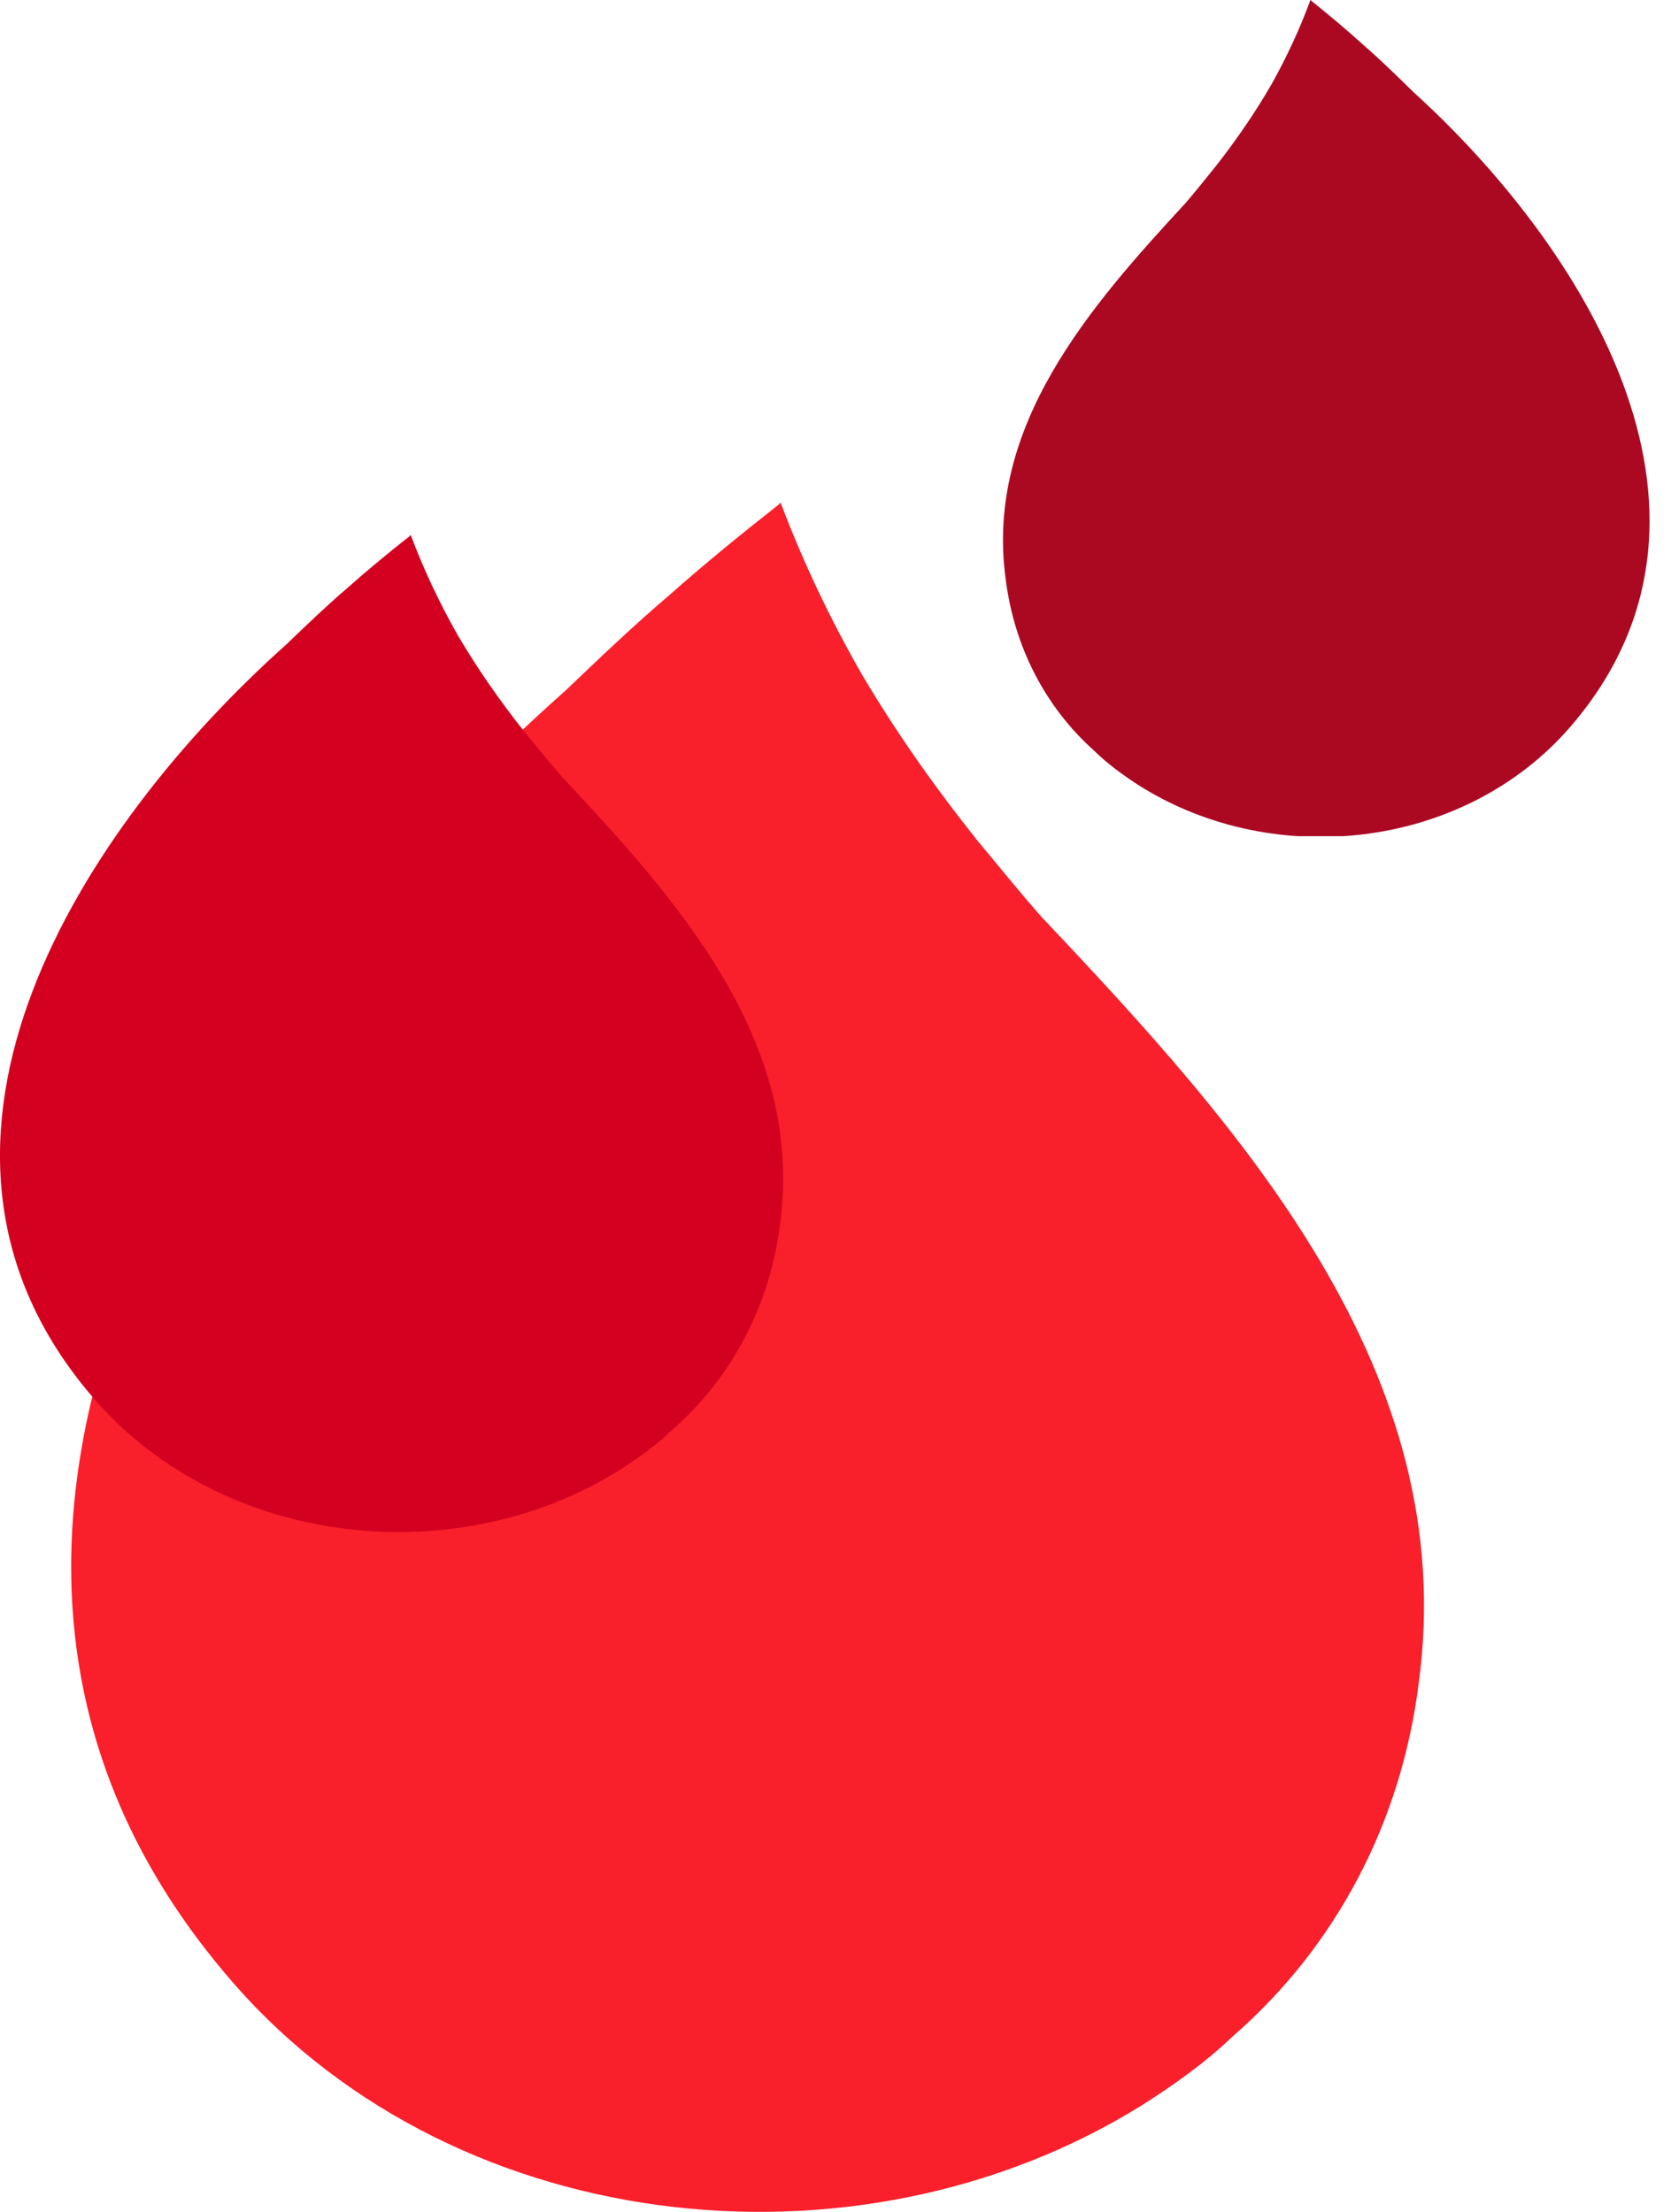<svg width="68" height="90" viewBox="0 0 68 90" fill="none" xmlns="http://www.w3.org/2000/svg">
<g clip-path="url(#clip0_381_23636)">
<path d="M53.354 0.025C54.078 0.607 54.776 1.189 55.474 1.821C56.172 2.429 56.844 3.086 57.516 3.744C64.341 9.942 71.217 20.668 64.16 29.269C59.869 34.556 51.881 35.492 46.297 31.925C45.677 31.52 45.082 31.09 44.539 30.559C42.497 28.737 41.256 26.258 40.92 23.526C40.093 17.328 44.358 12.471 48.236 8.272C48.675 7.766 49.089 7.235 49.503 6.729C50.33 5.667 51.08 4.579 51.752 3.415C52.372 2.302 52.889 1.189 53.328 0C53.354 0 53.354 0.025 53.354 0.025Z" fill="#AB0922"/>
</g>
<path d="M31.714 20.512C30.2 21.7 28.739 22.888 27.279 24.18C25.819 25.42 24.412 26.763 23.006 28.106C8.726 40.762 -5.661 62.665 9.105 80.229C18.084 91.026 34.797 92.937 46.481 85.653C47.779 84.827 49.023 83.948 50.159 82.864C54.432 79.144 57.028 74.082 57.731 68.503C59.462 55.846 50.537 45.928 42.424 37.353C41.504 36.32 40.639 35.235 39.774 34.202C38.043 32.032 36.474 29.811 35.068 27.434C33.77 25.161 32.688 22.888 31.768 20.46C31.714 20.46 31.714 20.512 31.714 20.512Z" fill="#F91F2B"/>
<path d="M16.684 21.803C15.807 22.496 14.962 23.189 14.116 23.942C13.271 24.665 12.457 25.449 11.642 26.232C3.375 33.615 -4.955 46.392 3.594 56.638C8.793 62.935 18.469 64.05 25.233 59.802C25.985 59.319 26.705 58.807 27.362 58.174C29.836 56.005 31.339 53.052 31.746 49.797C32.748 42.414 27.581 36.629 22.884 31.626C22.352 31.024 21.851 30.391 21.35 29.788C20.348 28.523 19.44 27.227 18.625 25.841C17.874 24.515 17.248 23.189 16.715 21.773C16.684 21.773 16.684 21.803 16.684 21.803Z" fill="#D40020"/>
<defs>
<clipPath id="clip0_381_23636">
<rect width="26.341" height="34.024" fill="white" transform="matrix(-1 0 0 1 67.133 0)"/>
</clipPath>
</defs>
</svg>
